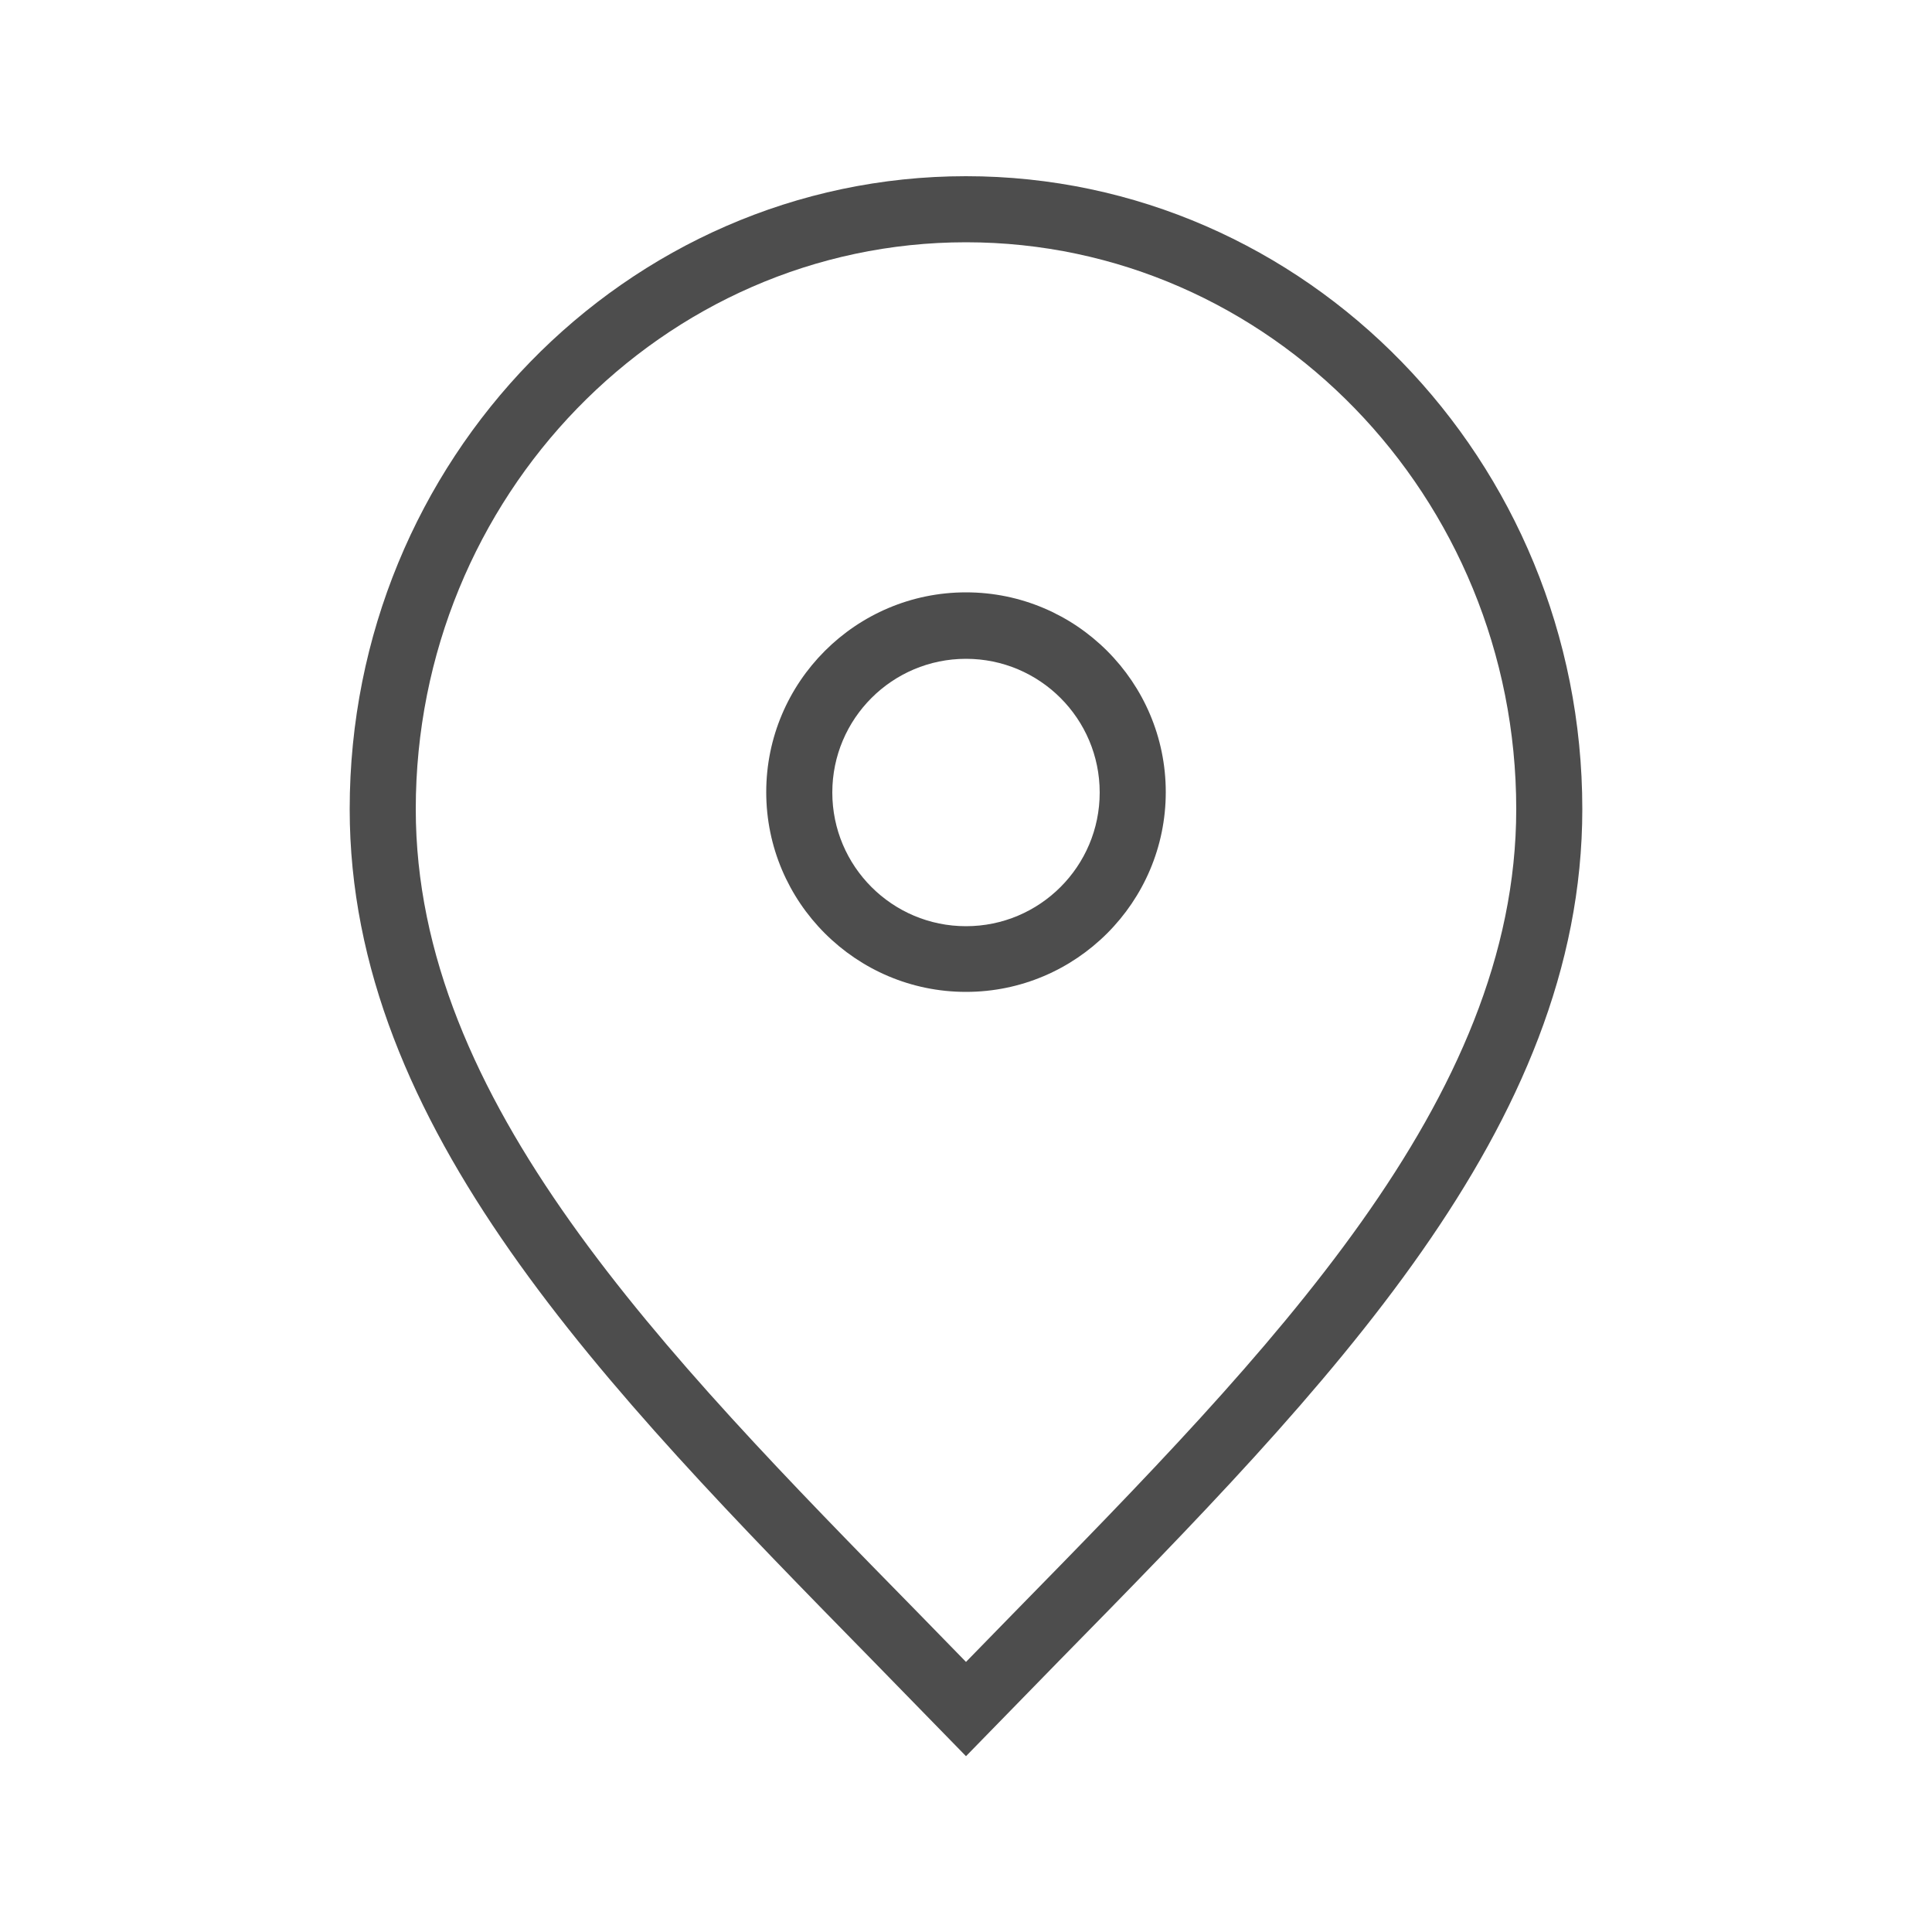 <?xml version="1.0" encoding="UTF-8"?>
<svg id="Layer_1" data-name="Layer 1" xmlns="http://www.w3.org/2000/svg" viewBox="0 0 50 50">
  <defs>
    <style>
      .cls-1 {
        fill: #4d4d4d;
      }
    </style>
  </defs>
  <path class="cls-1" d="M25,45.45l-2.42-2.48c-6.96-7.1-13.53-13.8-13.53-22.03,0-9.03,7.15-16.38,15.95-16.38s15.95,7.35,15.95,16.38c0,8.24-6.57,14.94-13.53,22.03l-2.42,2.48ZM25,6.27c-7.85,0-14.24,6.58-14.24,14.67,0,7.54,6.33,14,13.04,20.84l1.2,1.23,1.2-1.23c6.7-6.84,13.04-13.3,13.04-20.84,0-8.09-6.39-14.67-14.24-14.67Z"/>
  <path class="cls-1" d="M25,25.67c-2.85,0-5.17-2.32-5.17-5.17s2.32-5.17,5.17-5.17,5.17,2.32,5.17,5.17-2.32,5.17-5.17,5.17ZM25,17.05c-1.91,0-3.46,1.55-3.46,3.46s1.55,3.46,3.46,3.46,3.46-1.55,3.46-3.46-1.55-3.46-3.46-3.46Z"/>
</svg>